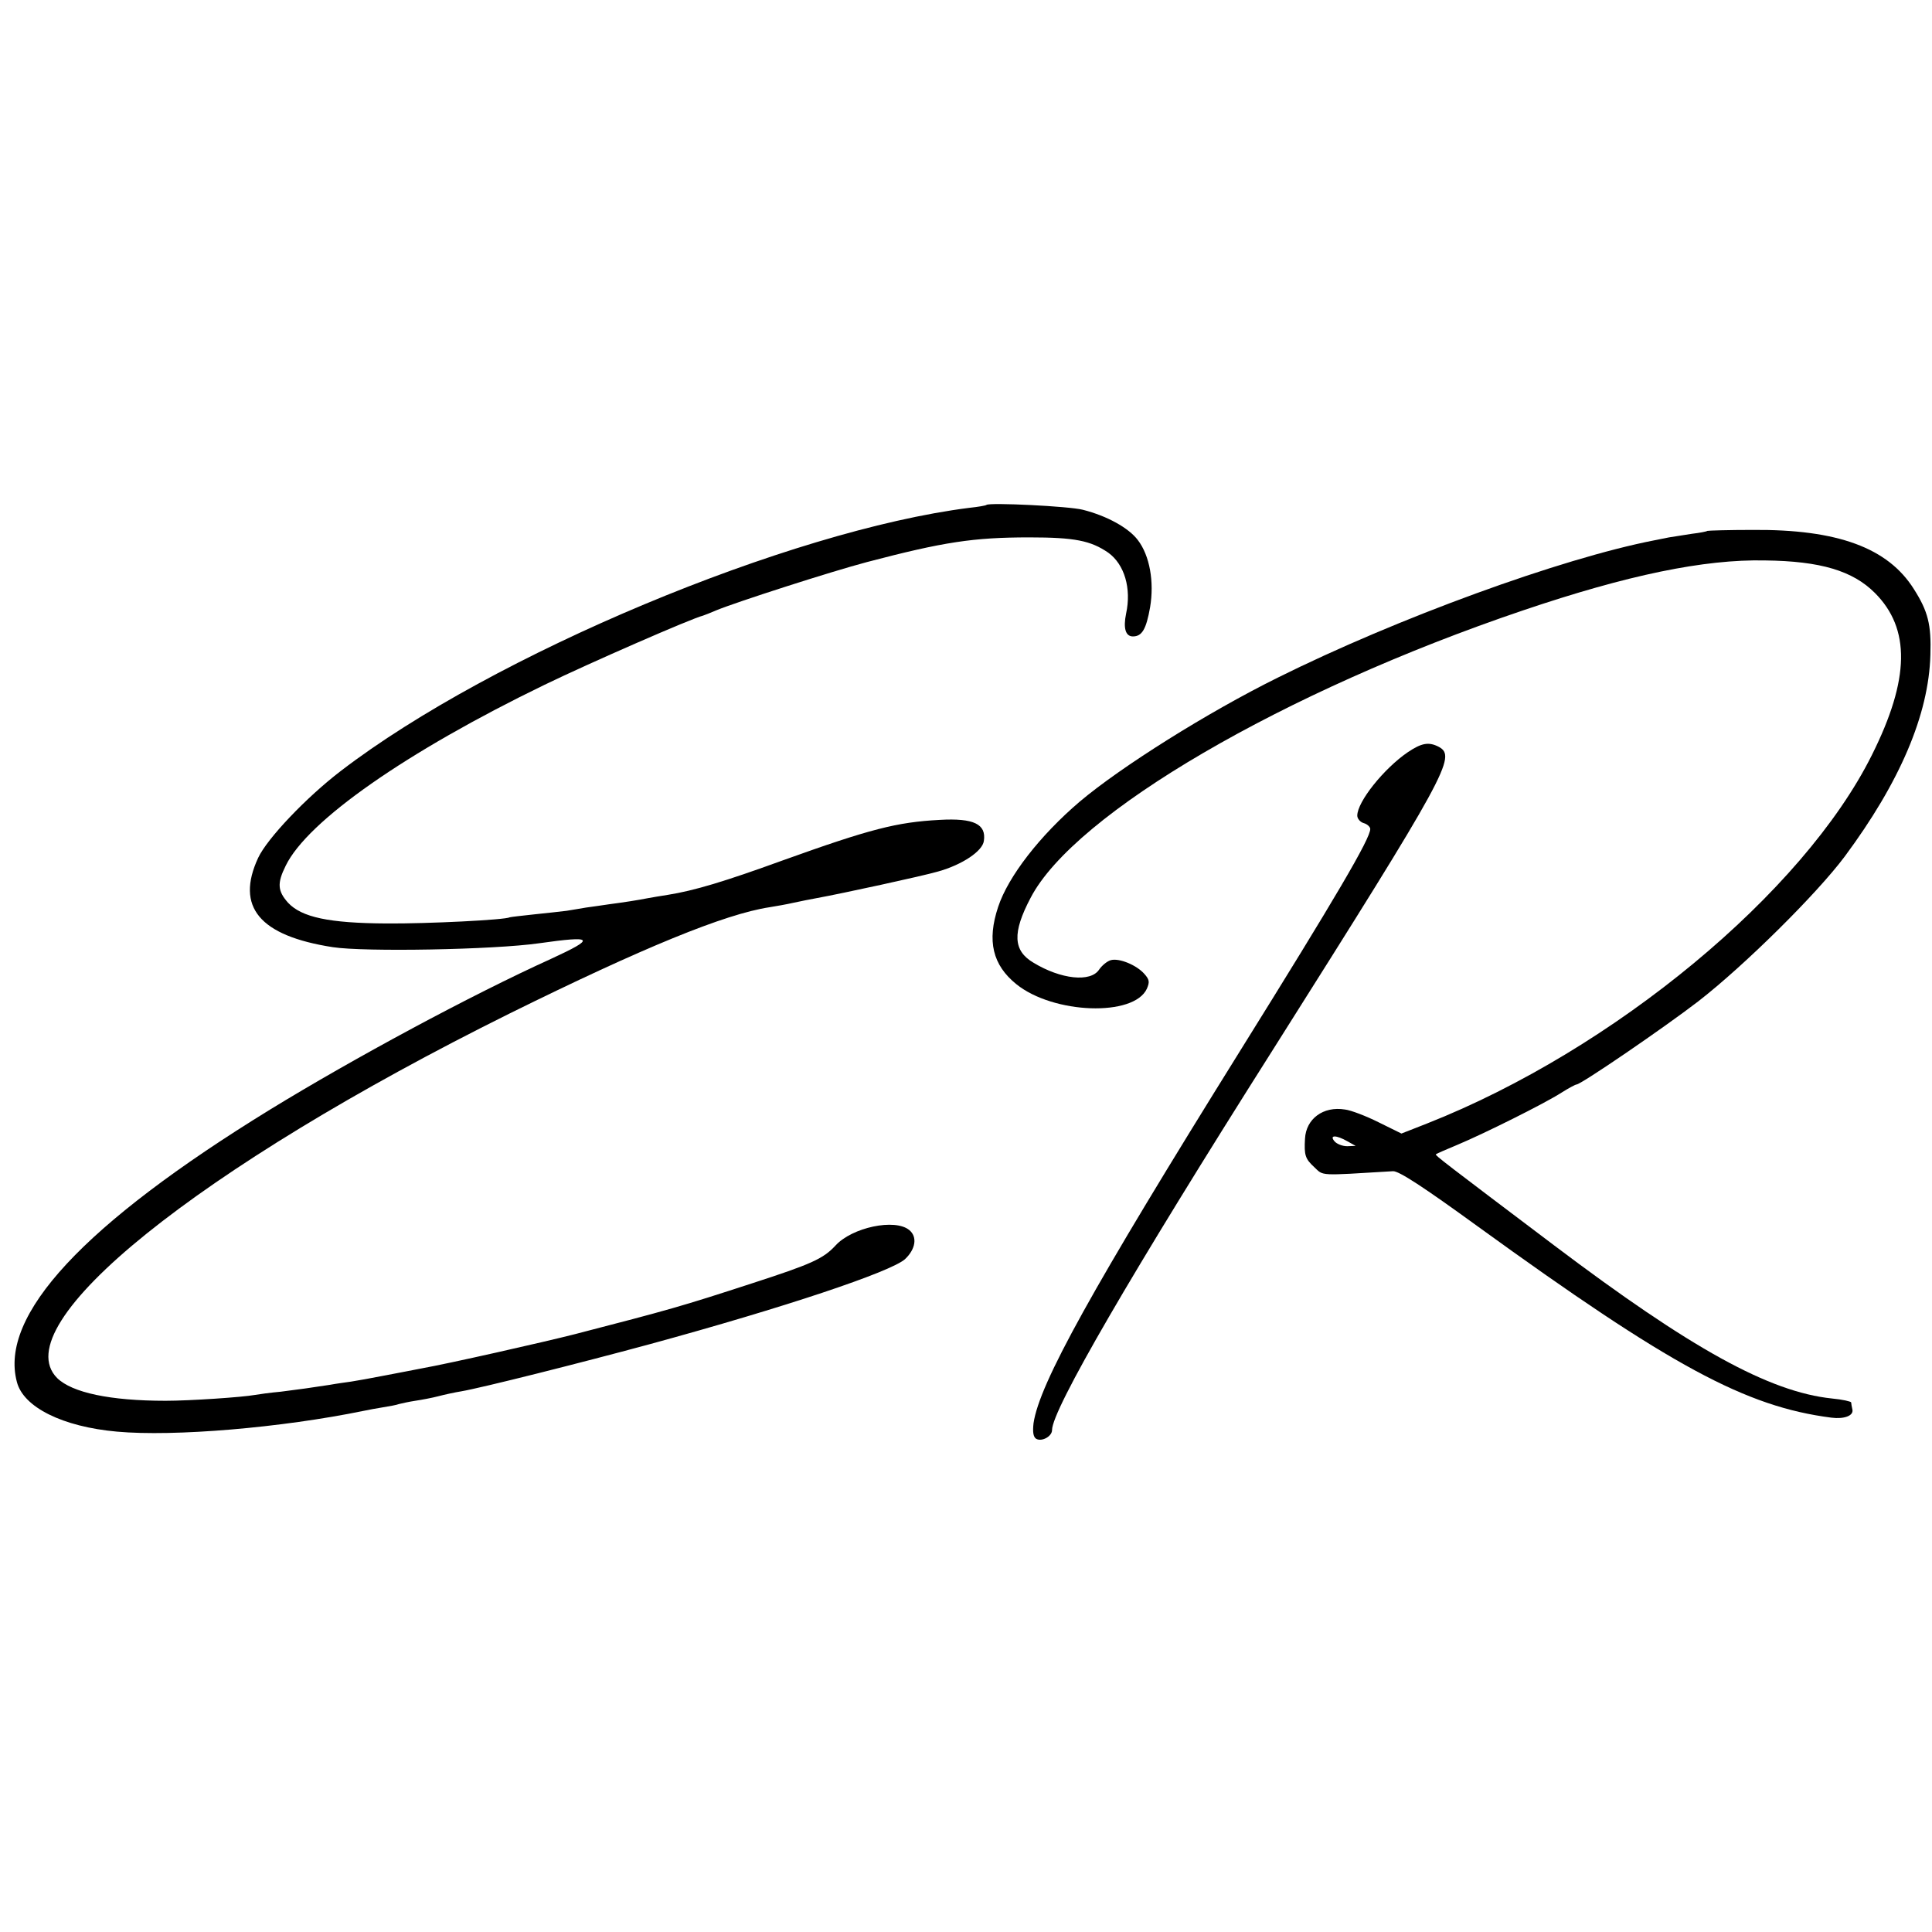 <?xml version="1.0" standalone="no"?>
<!DOCTYPE svg PUBLIC "-//W3C//DTD SVG 20010904//EN"
 "http://www.w3.org/TR/2001/REC-SVG-20010904/DTD/svg10.dtd">
<svg version="1.0" xmlns="http://www.w3.org/2000/svg"
 width="595pt" height="595pt" viewBox="0 0 595 595"
 preserveAspectRatio="xMidYMid meet">
<g transform="translate(0,595) scale(0.1,-0.1)"
fill="#000000" stroke="none">
<path d="M3038 4395 c-2 -2 -25 -6 -53 -9 -554 -70 -1468 -452 -1935 -810
-106 -81 -227 -208 -255 -268 -70 -151 4 -240 230 -275 97 -15 495 -8 635 12
170 24 176 16 37 -48 -247 -112 -607 -306 -865 -464 -576 -354 -835 -634 -780
-839 20 -78 141 -138 308 -153 177 -16 507 12 760 64 14 3 41 8 60 11 19 3 41
7 49 10 8 2 30 7 50 10 20 3 52 9 71 14 19 5 51 12 70 15 64 11 362 86 580
145 418 114 743 223 787 262 33 31 39 69 13 90 -44 36 -176 8 -227 -48 -38
-41 -74 -57 -259 -117 -215 -70 -250 -80 -544 -156 -98 -25 -391 -91 -470
-105 -14 -3 -63 -12 -109 -21 -46 -9 -96 -18 -110 -20 -14 -2 -44 -6 -66 -10
-65 -10 -87 -13 -150 -21 -33 -3 -69 -8 -80 -10 -38 -7 -200 -18 -275 -18
-171 0 -288 25 -334 70 -164 165 433 646 1394 1123 409 202 662 306 800 327
19 3 53 9 75 14 22 5 54 11 70 14 77 14 326 68 374 82 75 21 137 63 141 94 8
52 -31 71 -136 65 -132 -7 -214 -28 -484 -125 -179 -65 -272 -93 -354 -106
-21 -3 -48 -8 -60 -10 -30 -6 -75 -13 -121 -19 -22 -3 -53 -8 -70 -10 -16 -3
-43 -7 -60 -10 -16 -2 -61 -7 -100 -11 -38 -4 -72 -8 -75 -9 -14 -8 -252 -20
-380 -19 -177 1 -261 19 -303 64 -32 36 -34 60 -7 114 67 138 372 351 797 557
136 66 454 205 488 213 6 2 24 9 40 16 63 26 355 120 465 149 236 62 328 76
500 76 140 0 189 -10 243 -47 50 -36 72 -110 55 -188 -9 -44 -2 -70 21 -70 28
0 41 22 53 90 13 78 -1 159 -38 207 -28 37 -94 74 -169 93 -42 11 -288 23
-297 15z"/>
<path d="M5258 4315 c-2 -2 -23 -6 -48 -9 -25 -4 -56 -9 -70 -11 -14 -3 -34
-7 -45 -9 -288 -56 -792 -240 -1160 -423 -216 -107 -482 -274 -610 -382 -122
-104 -220 -230 -251 -324 -35 -105 -17 -179 56 -238 114 -92 362 -101 402 -14
9 21 8 28 -8 46 -24 27 -77 49 -103 42 -11 -3 -27 -16 -36 -29 -26 -40 -118
-30 -202 21 -63 37 -66 92 -9 200 135 260 780 636 1516 885 322 109 558 158
746 154 171 -2 270 -32 338 -100 110 -110 108 -265 -9 -499 -211 -424 -795
-908 -1370 -1135 l-79 -31 -71 35 c-38 19 -85 37 -103 39 -67 11 -120 -29
-123 -90 -3 -51 1 -62 28 -87 30 -28 11 -27 243 -13 18 1 93 -48 261 -170 595
-431 825 -555 1089 -589 40 -5 68 6 65 24 -2 9 -4 20 -4 23 -1 3 -27 9 -59 12
-193 20 -435 154 -855 471 -339 256 -368 278 -365 281 2 2 32 15 68 30 81 34
266 126 319 160 22 14 43 25 46 25 14 0 271 176 375 256 143 111 365 331 451
446 170 229 259 437 264 621 3 93 -7 134 -51 203 -80 127 -235 184 -496 182
-75 0 -138 -2 -140 -3z m-1108 -1880 l25 -14 -26 -1 c-15 0 -32 7 -39 15 -17
20 5 20 40 0z"/>
<path d="M4335 3633 c-73 -50 -155 -152 -155 -195 0 -9 9 -20 20 -23 11 -3 20
-12 20 -18 0 -30 -106 -210 -400 -682 -459 -737 -619 -1026 -637 -1148 -3 -27
-1 -42 8 -48 17 -10 49 7 49 27 0 62 241 478 682 1174 537 850 564 900 509
930 -31 16 -53 12 -96 -17z"/>
</g>
</svg>
